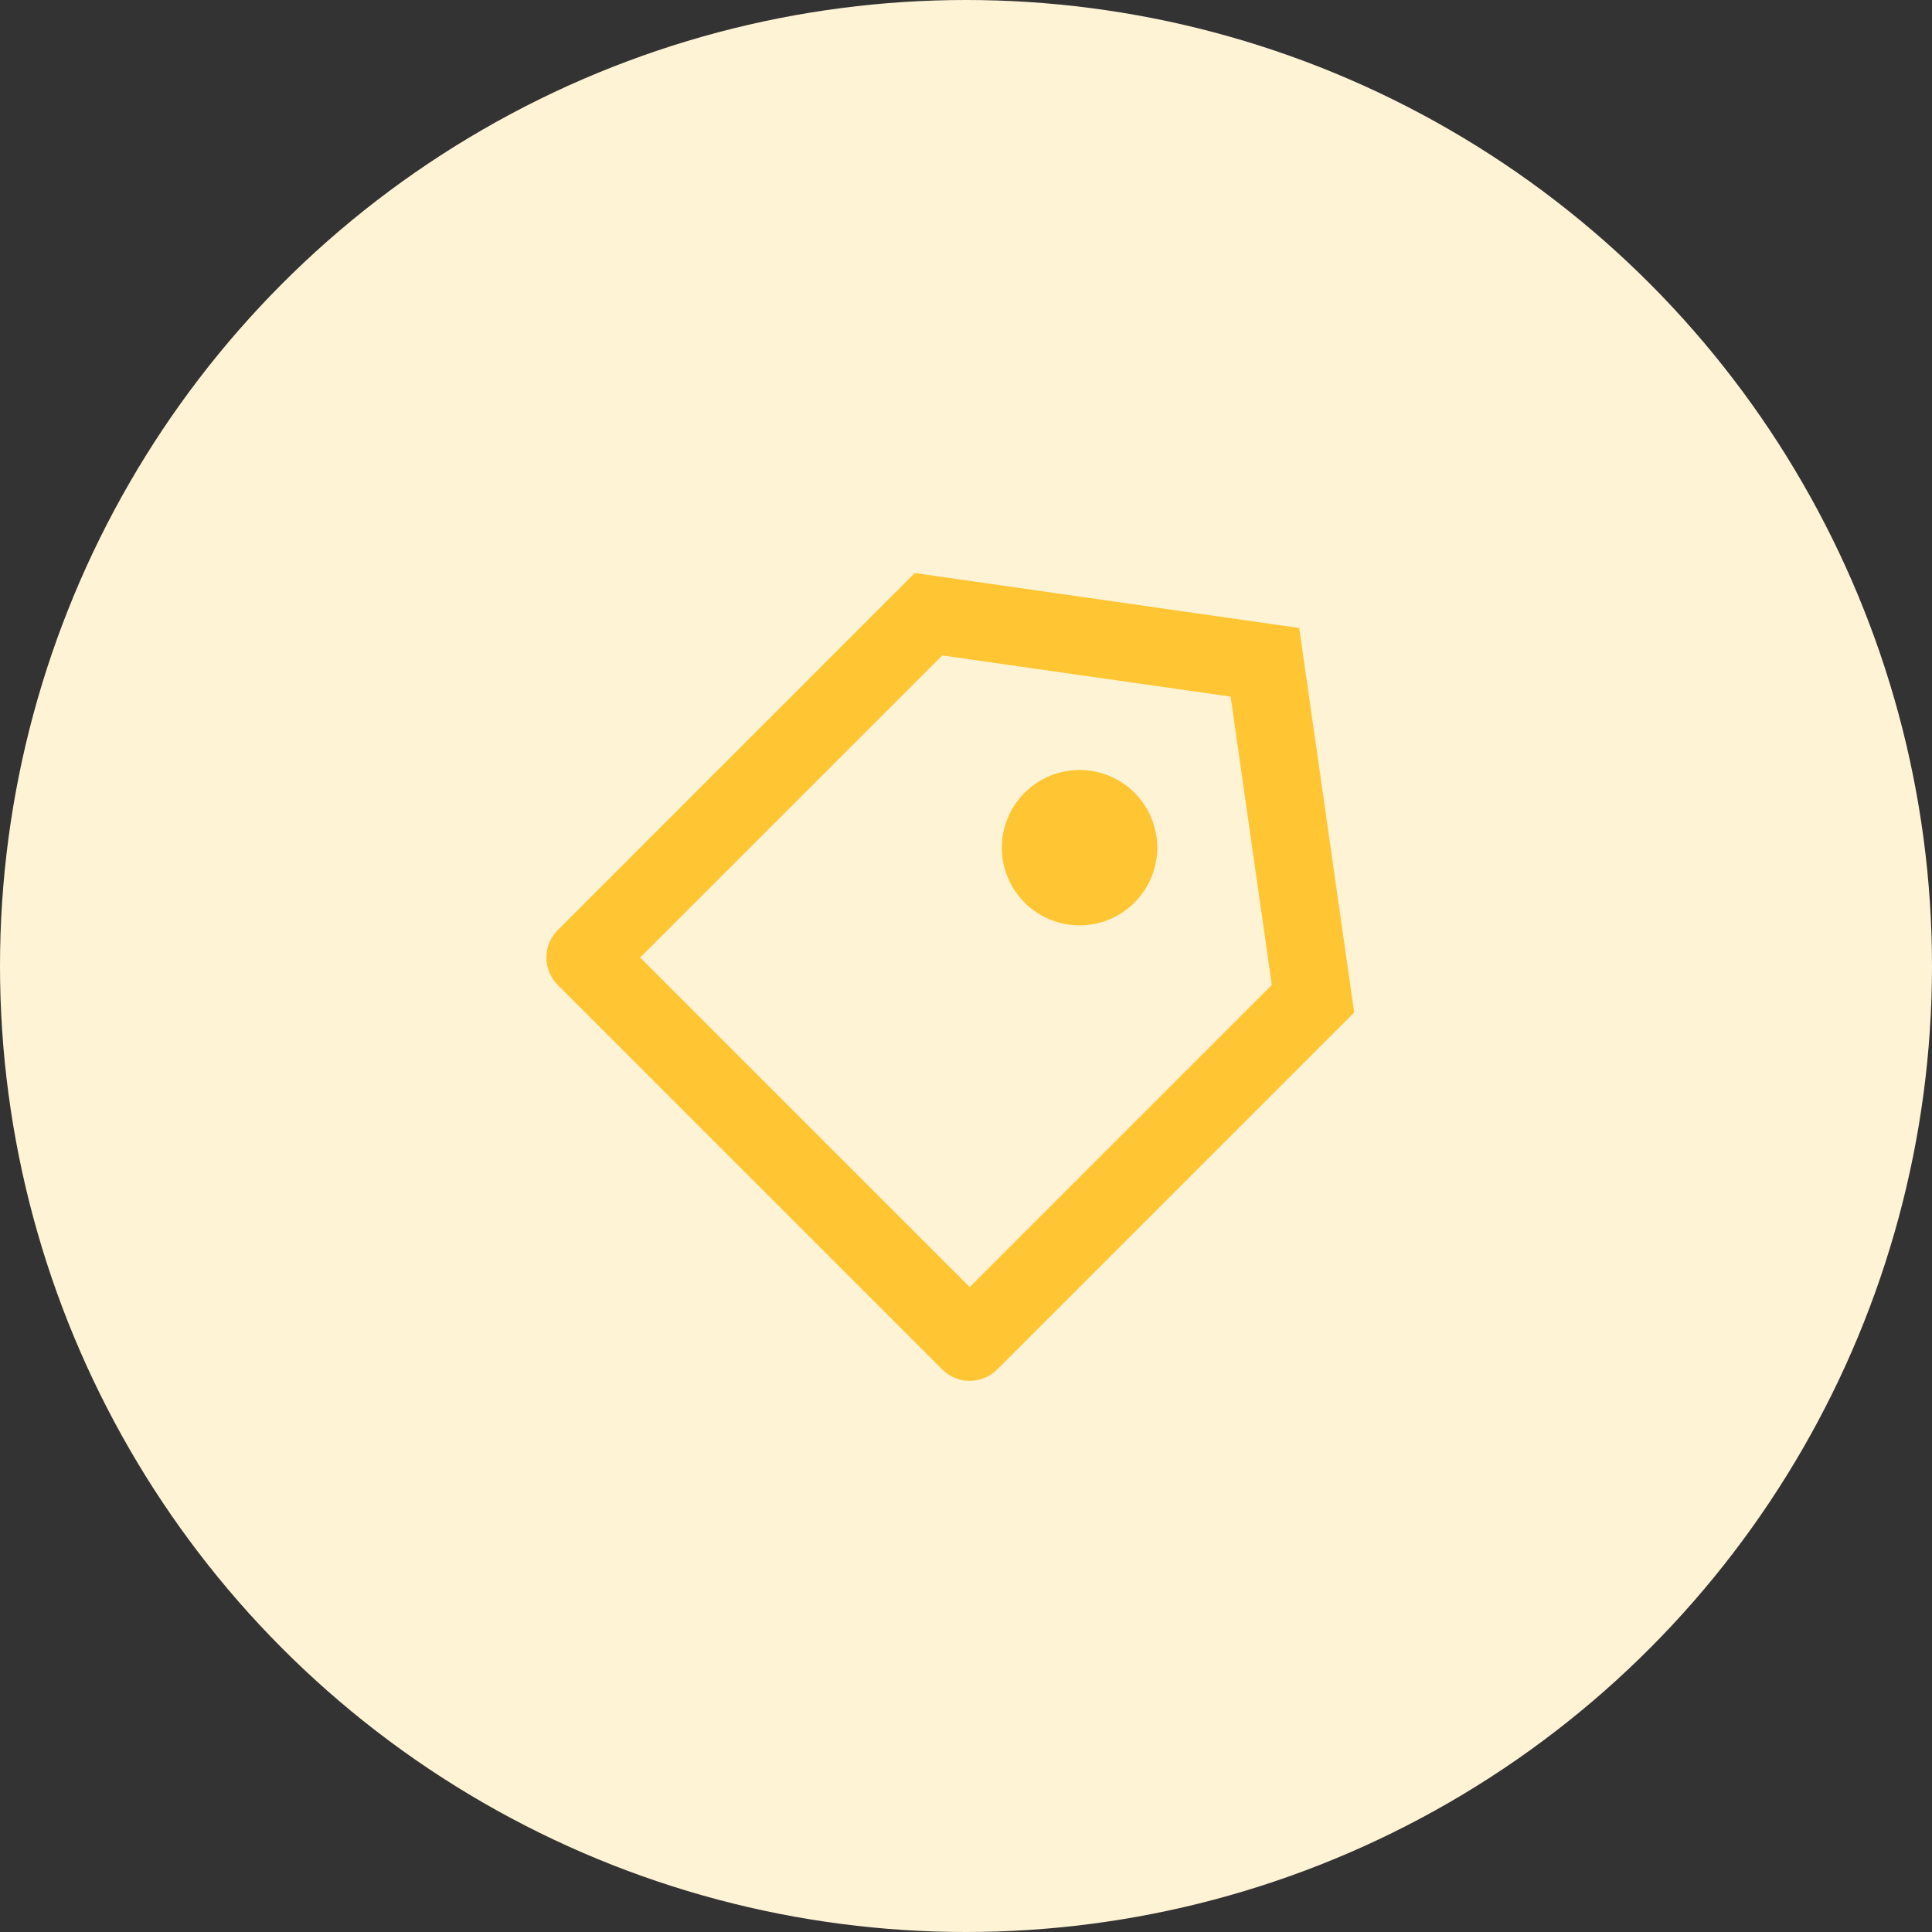 <svg width="114" height="114" viewBox="0 0 114 114" fill="none" xmlns="http://www.w3.org/2000/svg">
<rect x="0" y="0" width="114" height="114" fill="#333333" stroke="none"/>
<circle cx="57" cy="57" r="57" fill="#FFF3D6"/>
<path d="M53.979 33.812L76.664 37.055L79.905 59.743L58.84 80.808C58.41 81.237 57.827 81.479 57.219 81.479C56.612 81.479 56.029 81.237 55.599 80.808L32.912 58.12C32.482 57.691 32.241 57.108 32.241 56.5C32.241 55.892 32.482 55.309 32.912 54.88L53.979 33.812ZM55.599 38.675L37.772 56.5L57.219 75.945L75.044 58.12L72.615 41.105L55.599 38.675V38.675ZM60.458 53.26C59.598 52.4 59.115 51.233 59.115 50.017C59.115 49.415 59.234 48.819 59.465 48.263C59.695 47.706 60.033 47.201 60.459 46.775C60.885 46.35 61.39 46.012 61.946 45.782C62.503 45.551 63.099 45.433 63.701 45.433C64.917 45.433 66.083 45.916 66.943 46.776C67.803 47.636 68.285 48.803 68.285 50.019C68.285 51.235 67.802 52.401 66.942 53.261C66.082 54.12 64.915 54.603 63.699 54.603C62.483 54.603 61.317 54.12 60.458 53.26V53.26Z" fill="#FFC533"/>
</svg>
